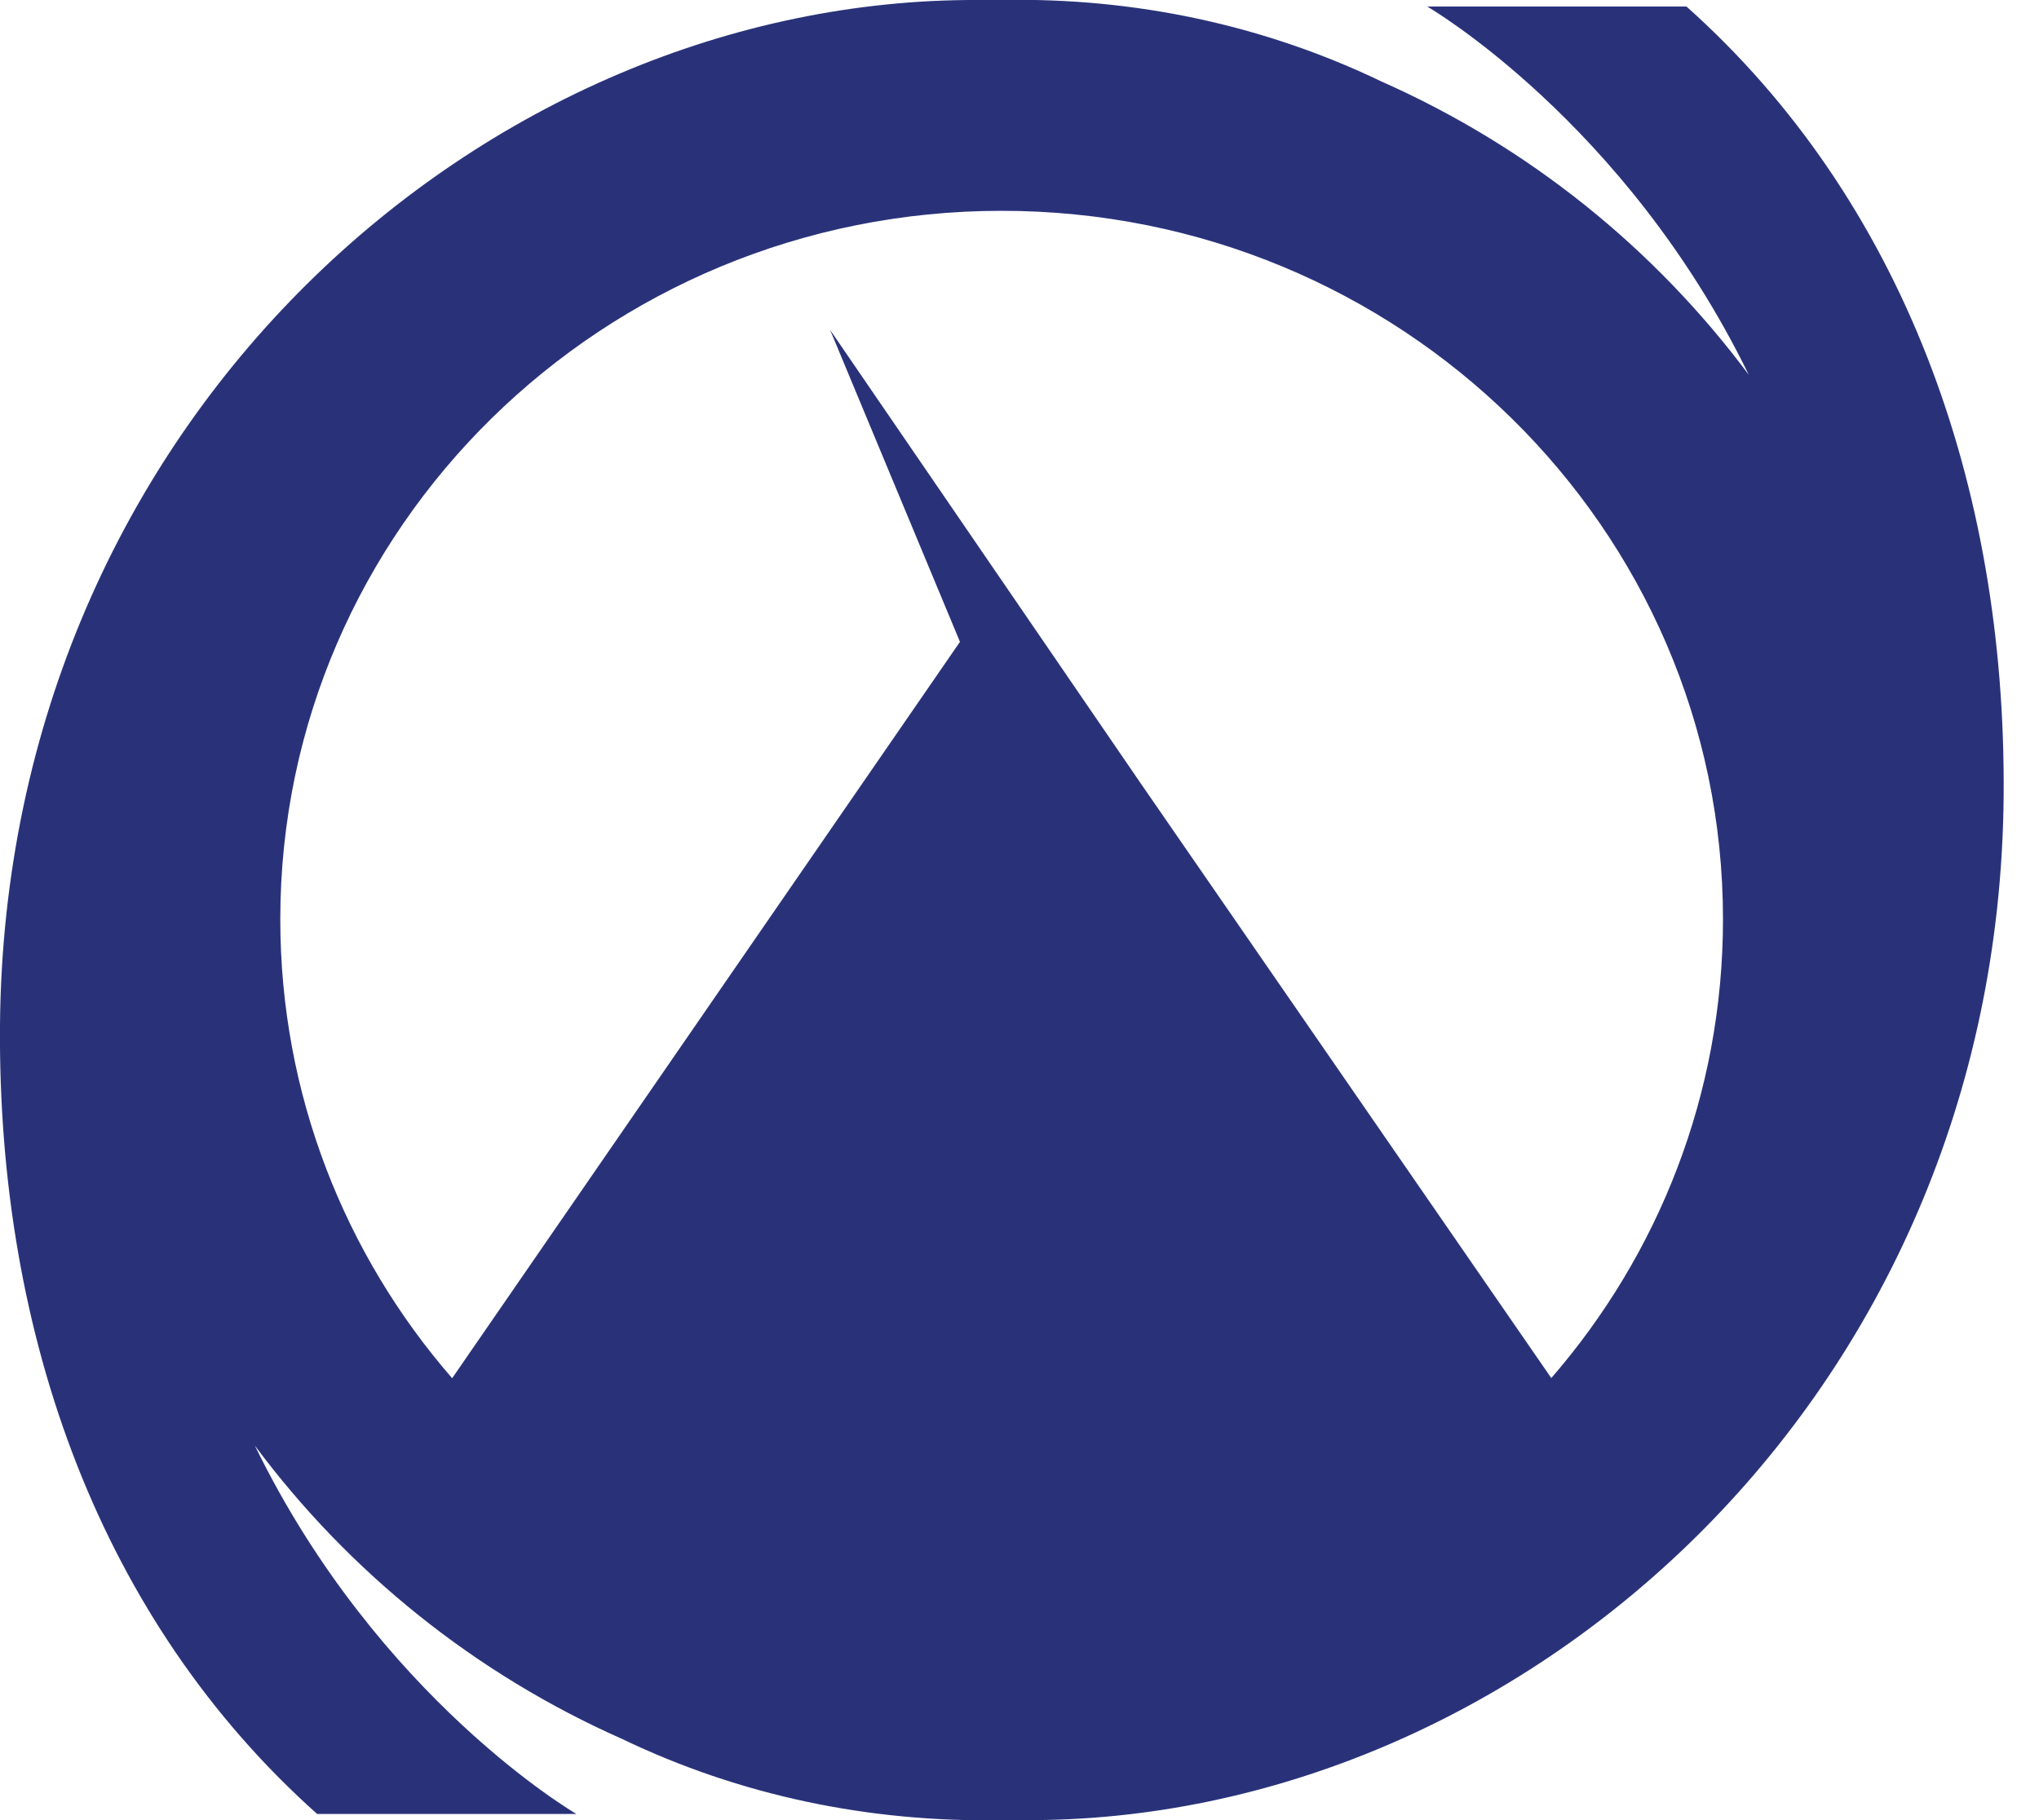 <svg xmlns="http://www.w3.org/2000/svg" width="56" height="50" viewBox="0 0 56 50" fill="none"><path d="M42.601 37.85L31.317 21.502L22.799 9.064L26.365 17.632L12.418 37.861C9.47 34.467 7.698 30.059 7.698 25.253C7.698 14.507 16.57 5.791 27.509 5.791C38.448 5.791 47.321 14.507 47.321 25.253C47.321 30.059 45.548 34.467 42.601 37.861M46.308 0.179H39.198C39.198 0.179 44.637 3.333 48.03 10.298C45.447 6.826 41.983 4.03 37.942 2.239C34.711 0.686 31.155 -0.07 27.509 -0C27.296 -0 27.094 -0 26.871 -0C13.37 -0.06 0.152 11.492 -0 28.139C-0.071 36.746 2.795 44.547 8.71 49.831H15.831C15.831 49.831 10.392 46.676 6.999 39.711C9.581 43.184 13.046 45.98 17.087 47.771C20.318 49.323 23.873 50.069 27.519 50C27.732 50 27.934 50 28.157 50C41.659 50.059 54.887 38.507 55.029 21.87C55.099 13.264 52.233 5.462 46.318 0.179" fill="#293279"></path></svg>